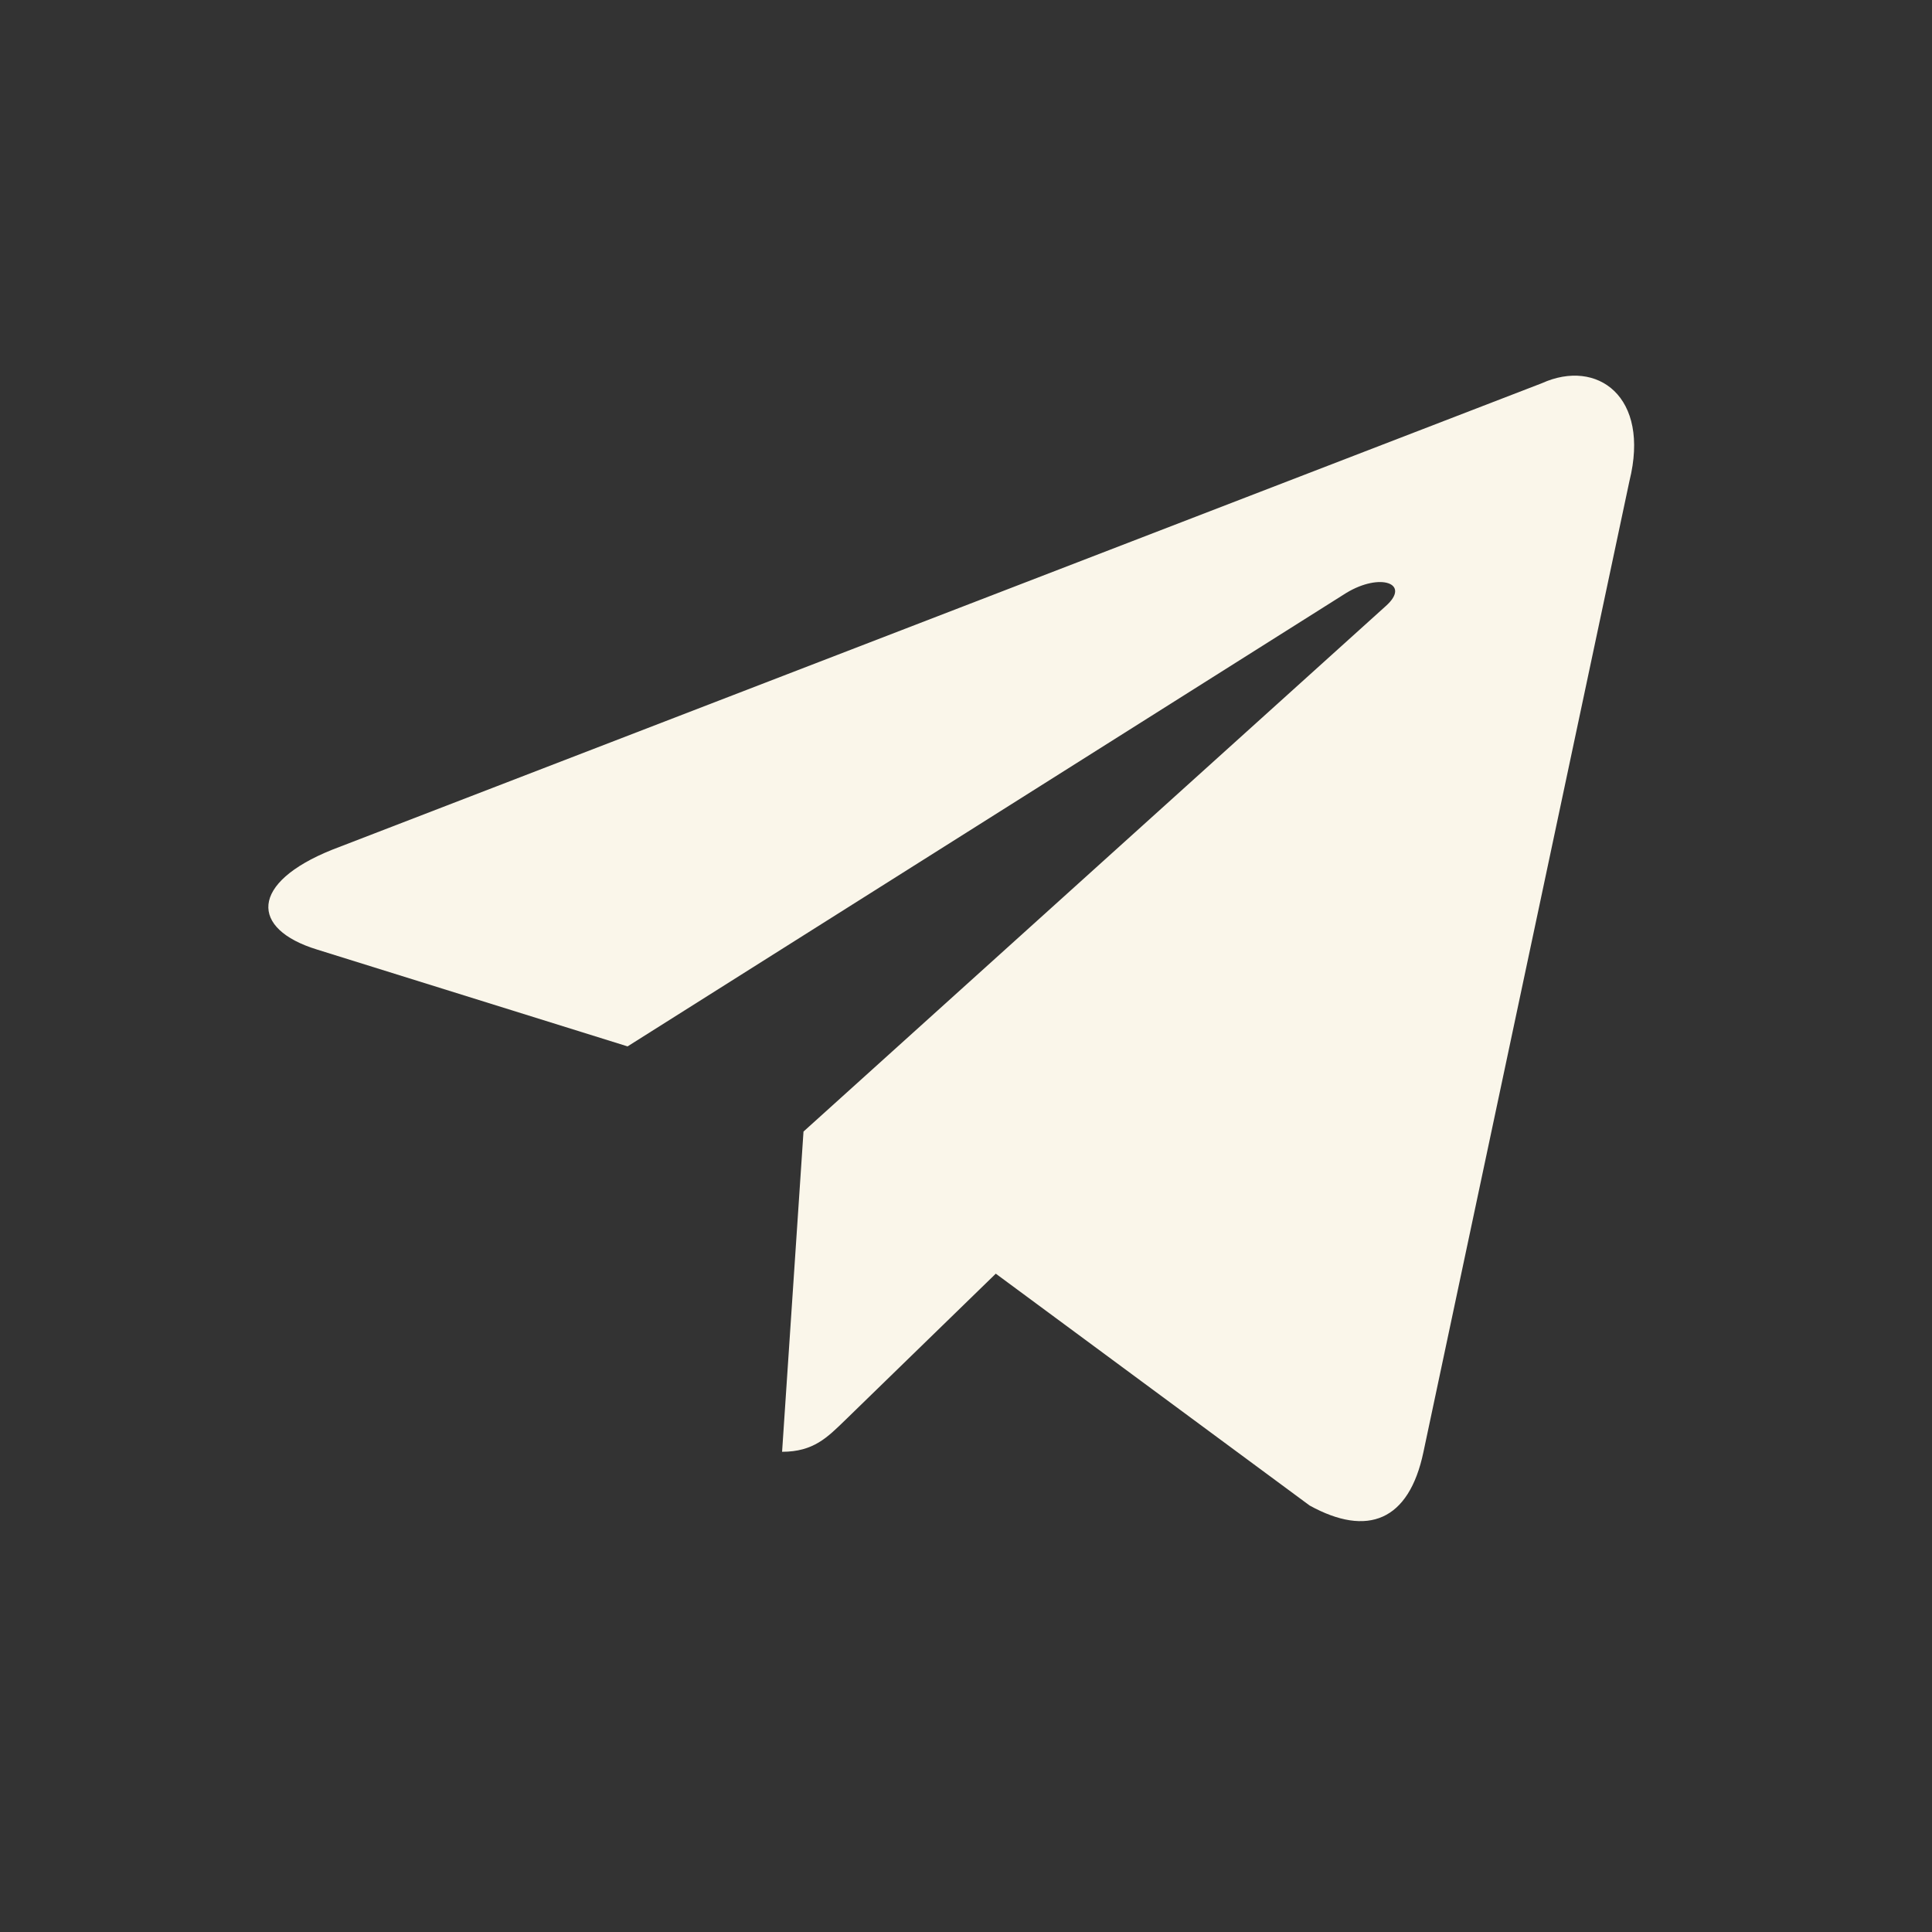 <?xml version="1.0" encoding="UTF-8"?> <svg xmlns="http://www.w3.org/2000/svg" width="36" height="36" viewBox="0 0 36 36" fill="none"><rect x="0" y="0" width="36" height="36" fill="#333333" stroke="none"/><path d="M28.732 7.14L6.188 15.834C4.65 16.452 4.659 17.31 5.906 17.693L11.694 19.498L25.085 11.049C25.719 10.664 26.297 10.871 25.822 11.293L14.972 21.085H14.969L14.972 21.086L14.573 27.052C15.158 27.052 15.416 26.784 15.744 26.467L18.555 23.733L24.403 28.053C25.481 28.647 26.255 28.341 26.524 27.055L30.362 8.964C30.755 7.388 29.761 6.675 28.732 7.14Z" fill="#FAF6EA"></path></svg> 